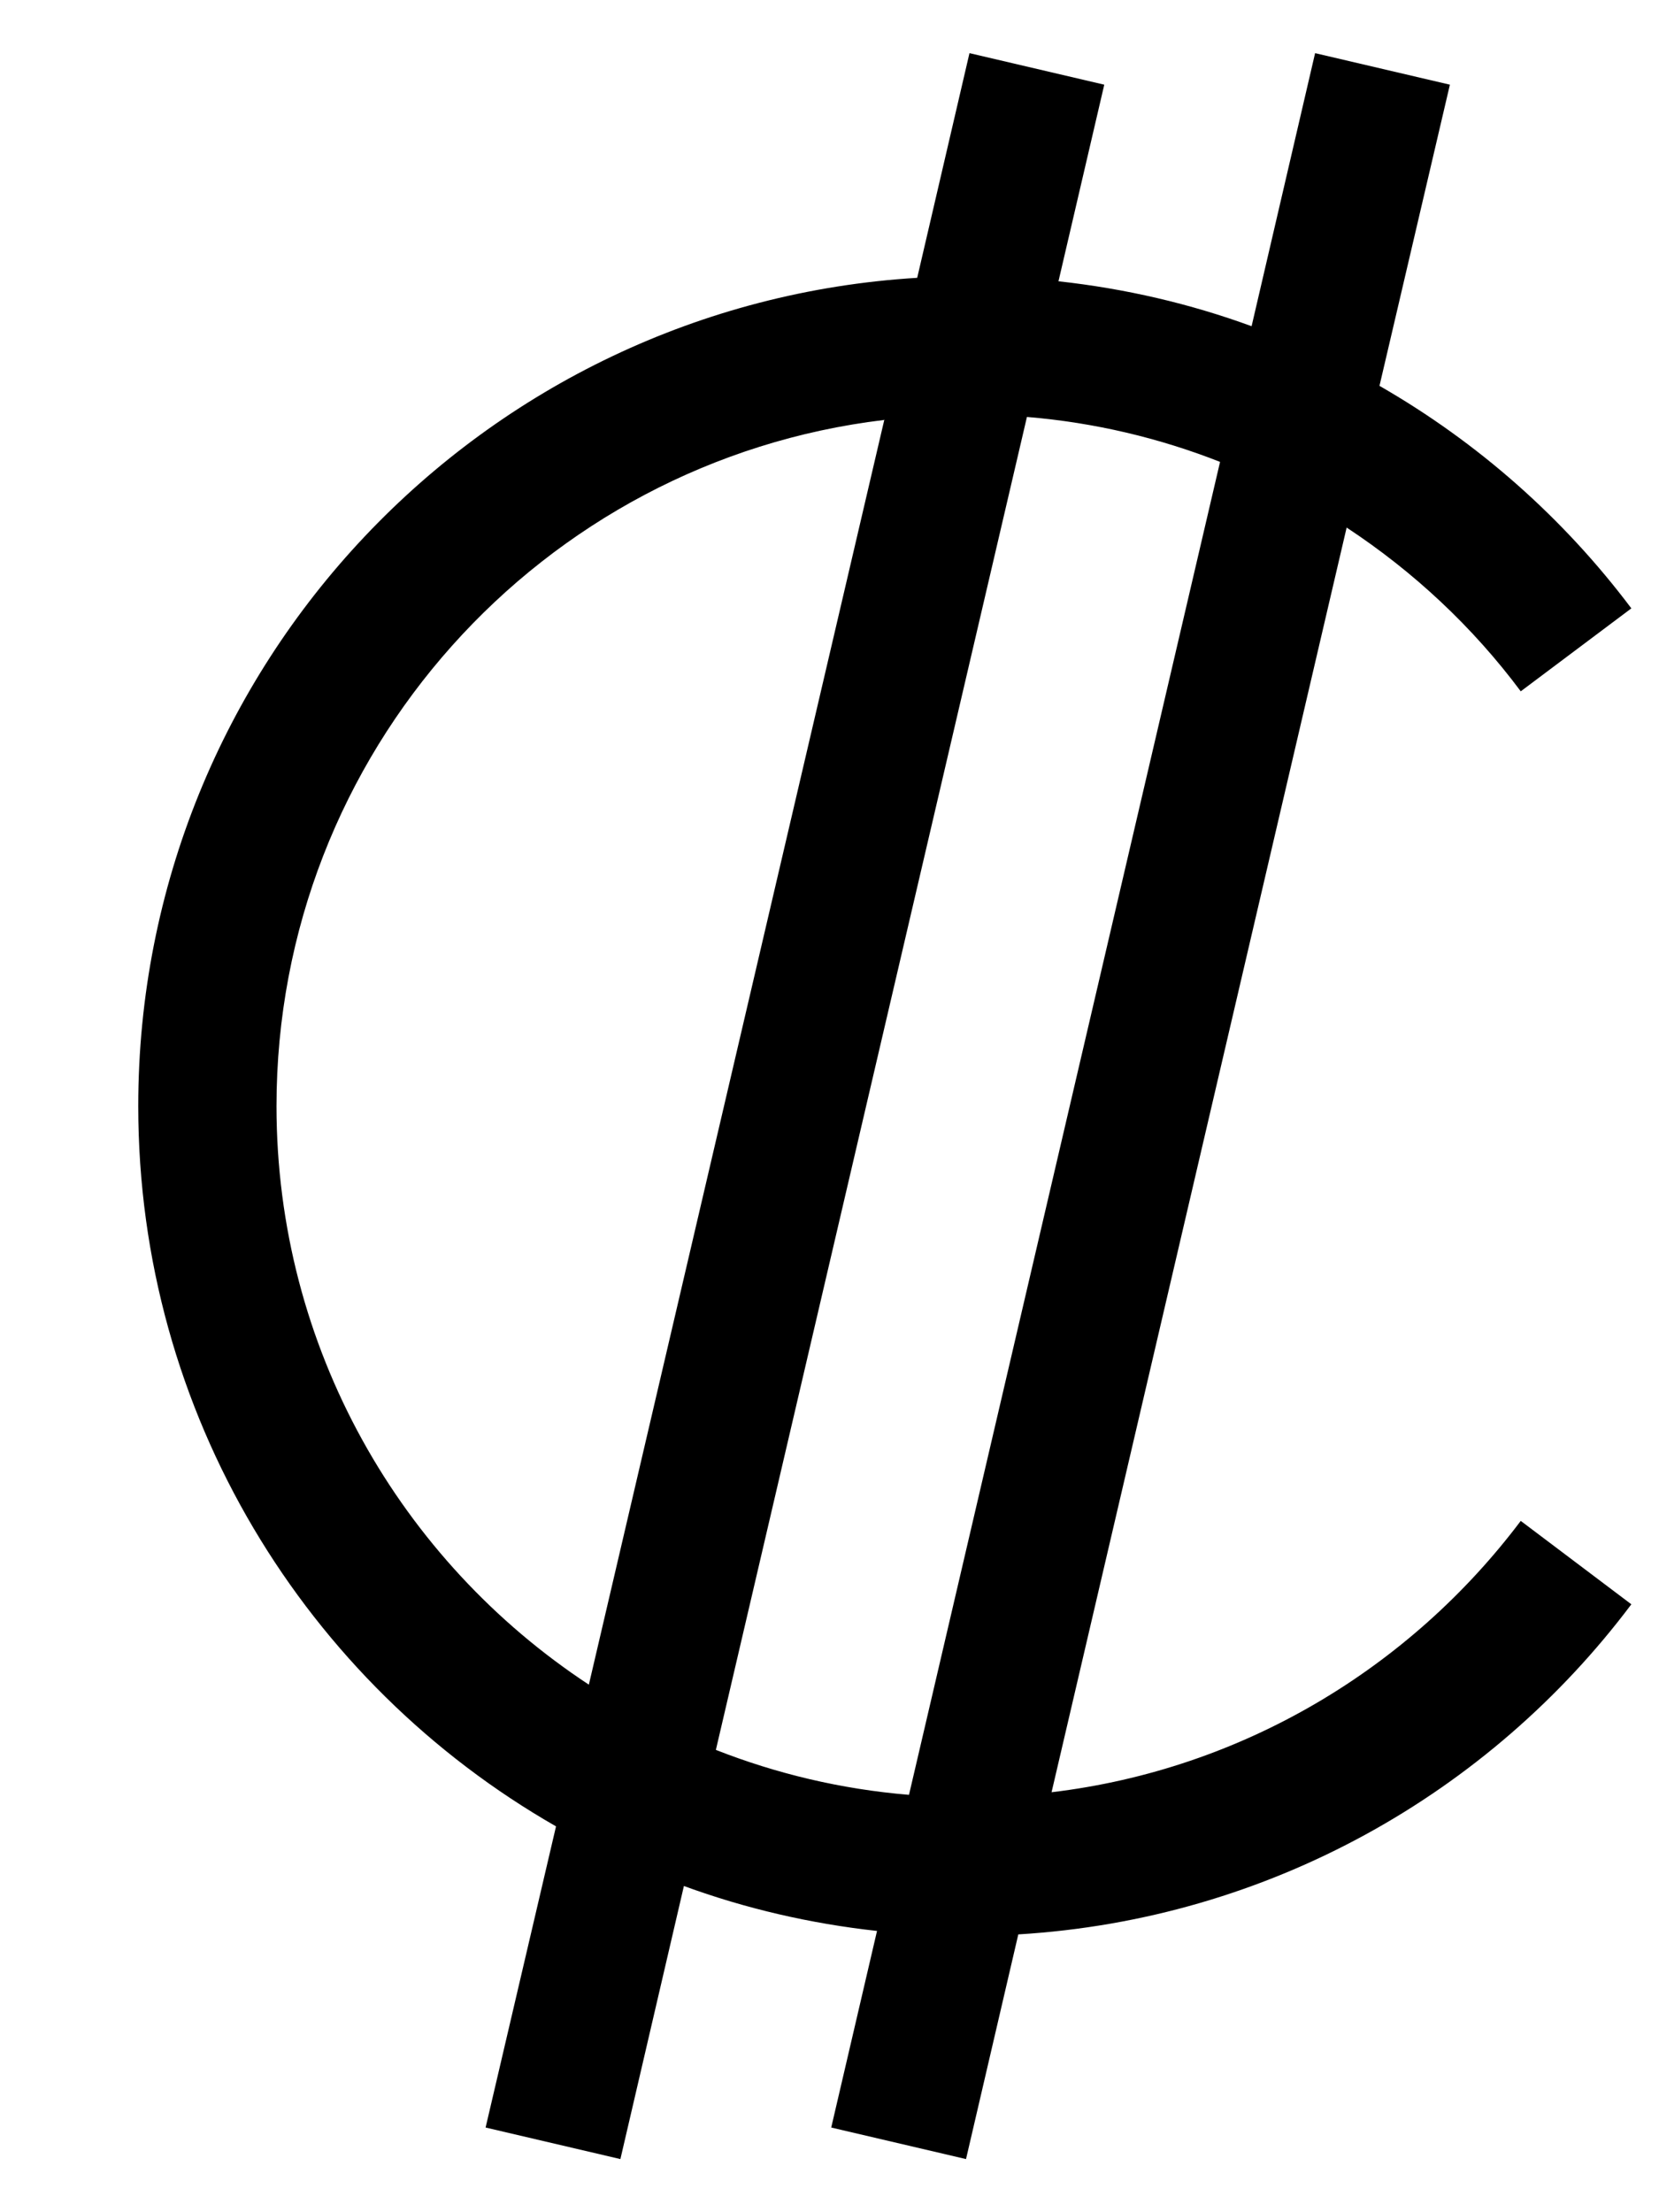 <svg xmlns="http://www.w3.org/2000/svg" viewBox="0 0 384 512"><!--! Font Awesome Pro 6.7.1 by @fontawesome - https://fontawesome.com License - https://fontawesome.com/license (Commercial License) Copyright 2024 Fonticons, Inc. --><path d="M128.7 422.7l-16.3 69.7 31.2 7.3 14.7-63.2c14.2 5.2 29.2 8.7 44.7 10.4l-10.6 45.5 31.2 7.3 12.1-52c58-3.5 109.1-32.7 141.9-76.4L352 352c-25.6 34-64.3 57.5-108.6 62.8l68.3-292.7c15.5 10.2 29.2 23 40.3 37.9l25.6-19.2c-15.7-20.9-35.5-38.4-58.3-51.5l16.3-69.7-31.2-7.3L289.7 75.5c-14.2-5.2-29.2-8.7-44.7-10.4l10.6-45.5-31.2-7.3-12.1 52C111.7 70.4 32 153.9 32 256c0 71.3 38.9 133.6 96.7 166.7zm37-17.7l72-308.5c15.7 1.3 30.7 4.9 44.7 10.4l-72 308.5c-15.7-1.3-30.7-4.9-44.7-10.4zm39-307.9L136.3 389.9C92.8 361.3 64 312 64 256c0-81.8 61.4-149.3 140.6-158.8z"/></svg>